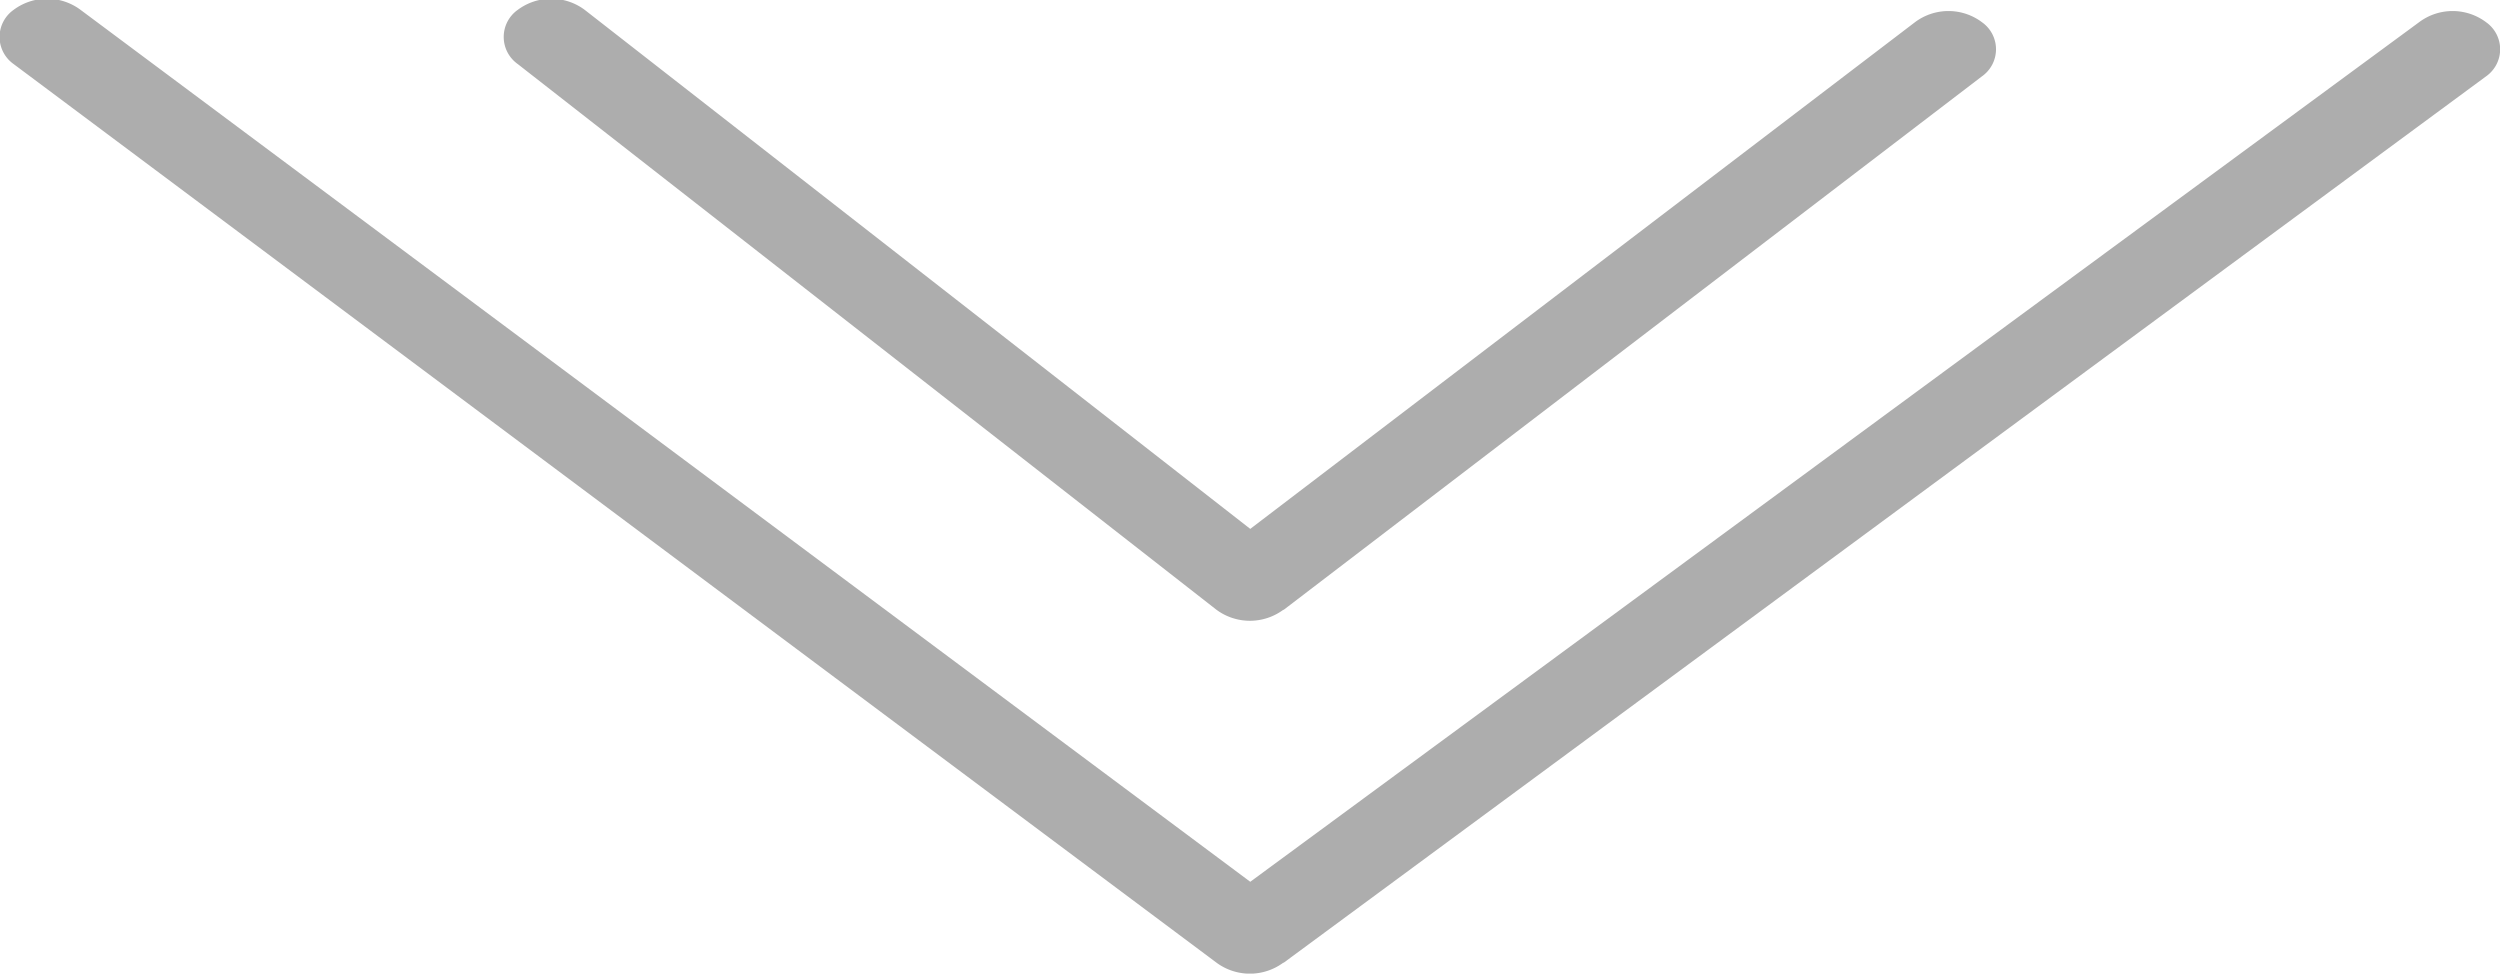 <svg id="组_41" data-name="组 41" xmlns="http://www.w3.org/2000/svg" width="49.59" height="19.312" viewBox="0 0 49.59 19.312">
  <defs>
    <style>
      .cls-1 {
        fill: #999;
        fill-rule: evenodd;
        opacity: 0.8;
      }
    </style>
  </defs>
  <path id="形状_6" data-name="形状 6" class="cls-1" d="M1001.46,960.818l23.85-17.582a0.656,0.656,0,0,0,.01-1.072,1.107,1.107,0,0,0-1.33-.008L1000.8,959.21l-23.2-17.294a1.11,1.11,0,0,0-1.332,0,0.658,0.658,0,0,0,0,1.072l23.86,17.825a1.116,1.116,0,0,0,1.33,0h0Zm0,0" transform="translate(-976 -941.719)"/>
  <path id="形状_6_拷贝_2" data-name="形状 6 拷贝 2" class="cls-1" d="M1001.46,953.818l13.85-10.582a0.656,0.656,0,0,0,.01-1.072,1.107,1.107,0,0,0-1.33-.008L1000.8,952.21l-13.2-10.294a1.11,1.11,0,0,0-1.332,0,0.658,0.658,0,0,0,0,1.072l13.86,10.825a1.116,1.116,0,0,0,1.33,0h0Zm0,0" transform="translate(-976 -941.719)"/>
</svg>

